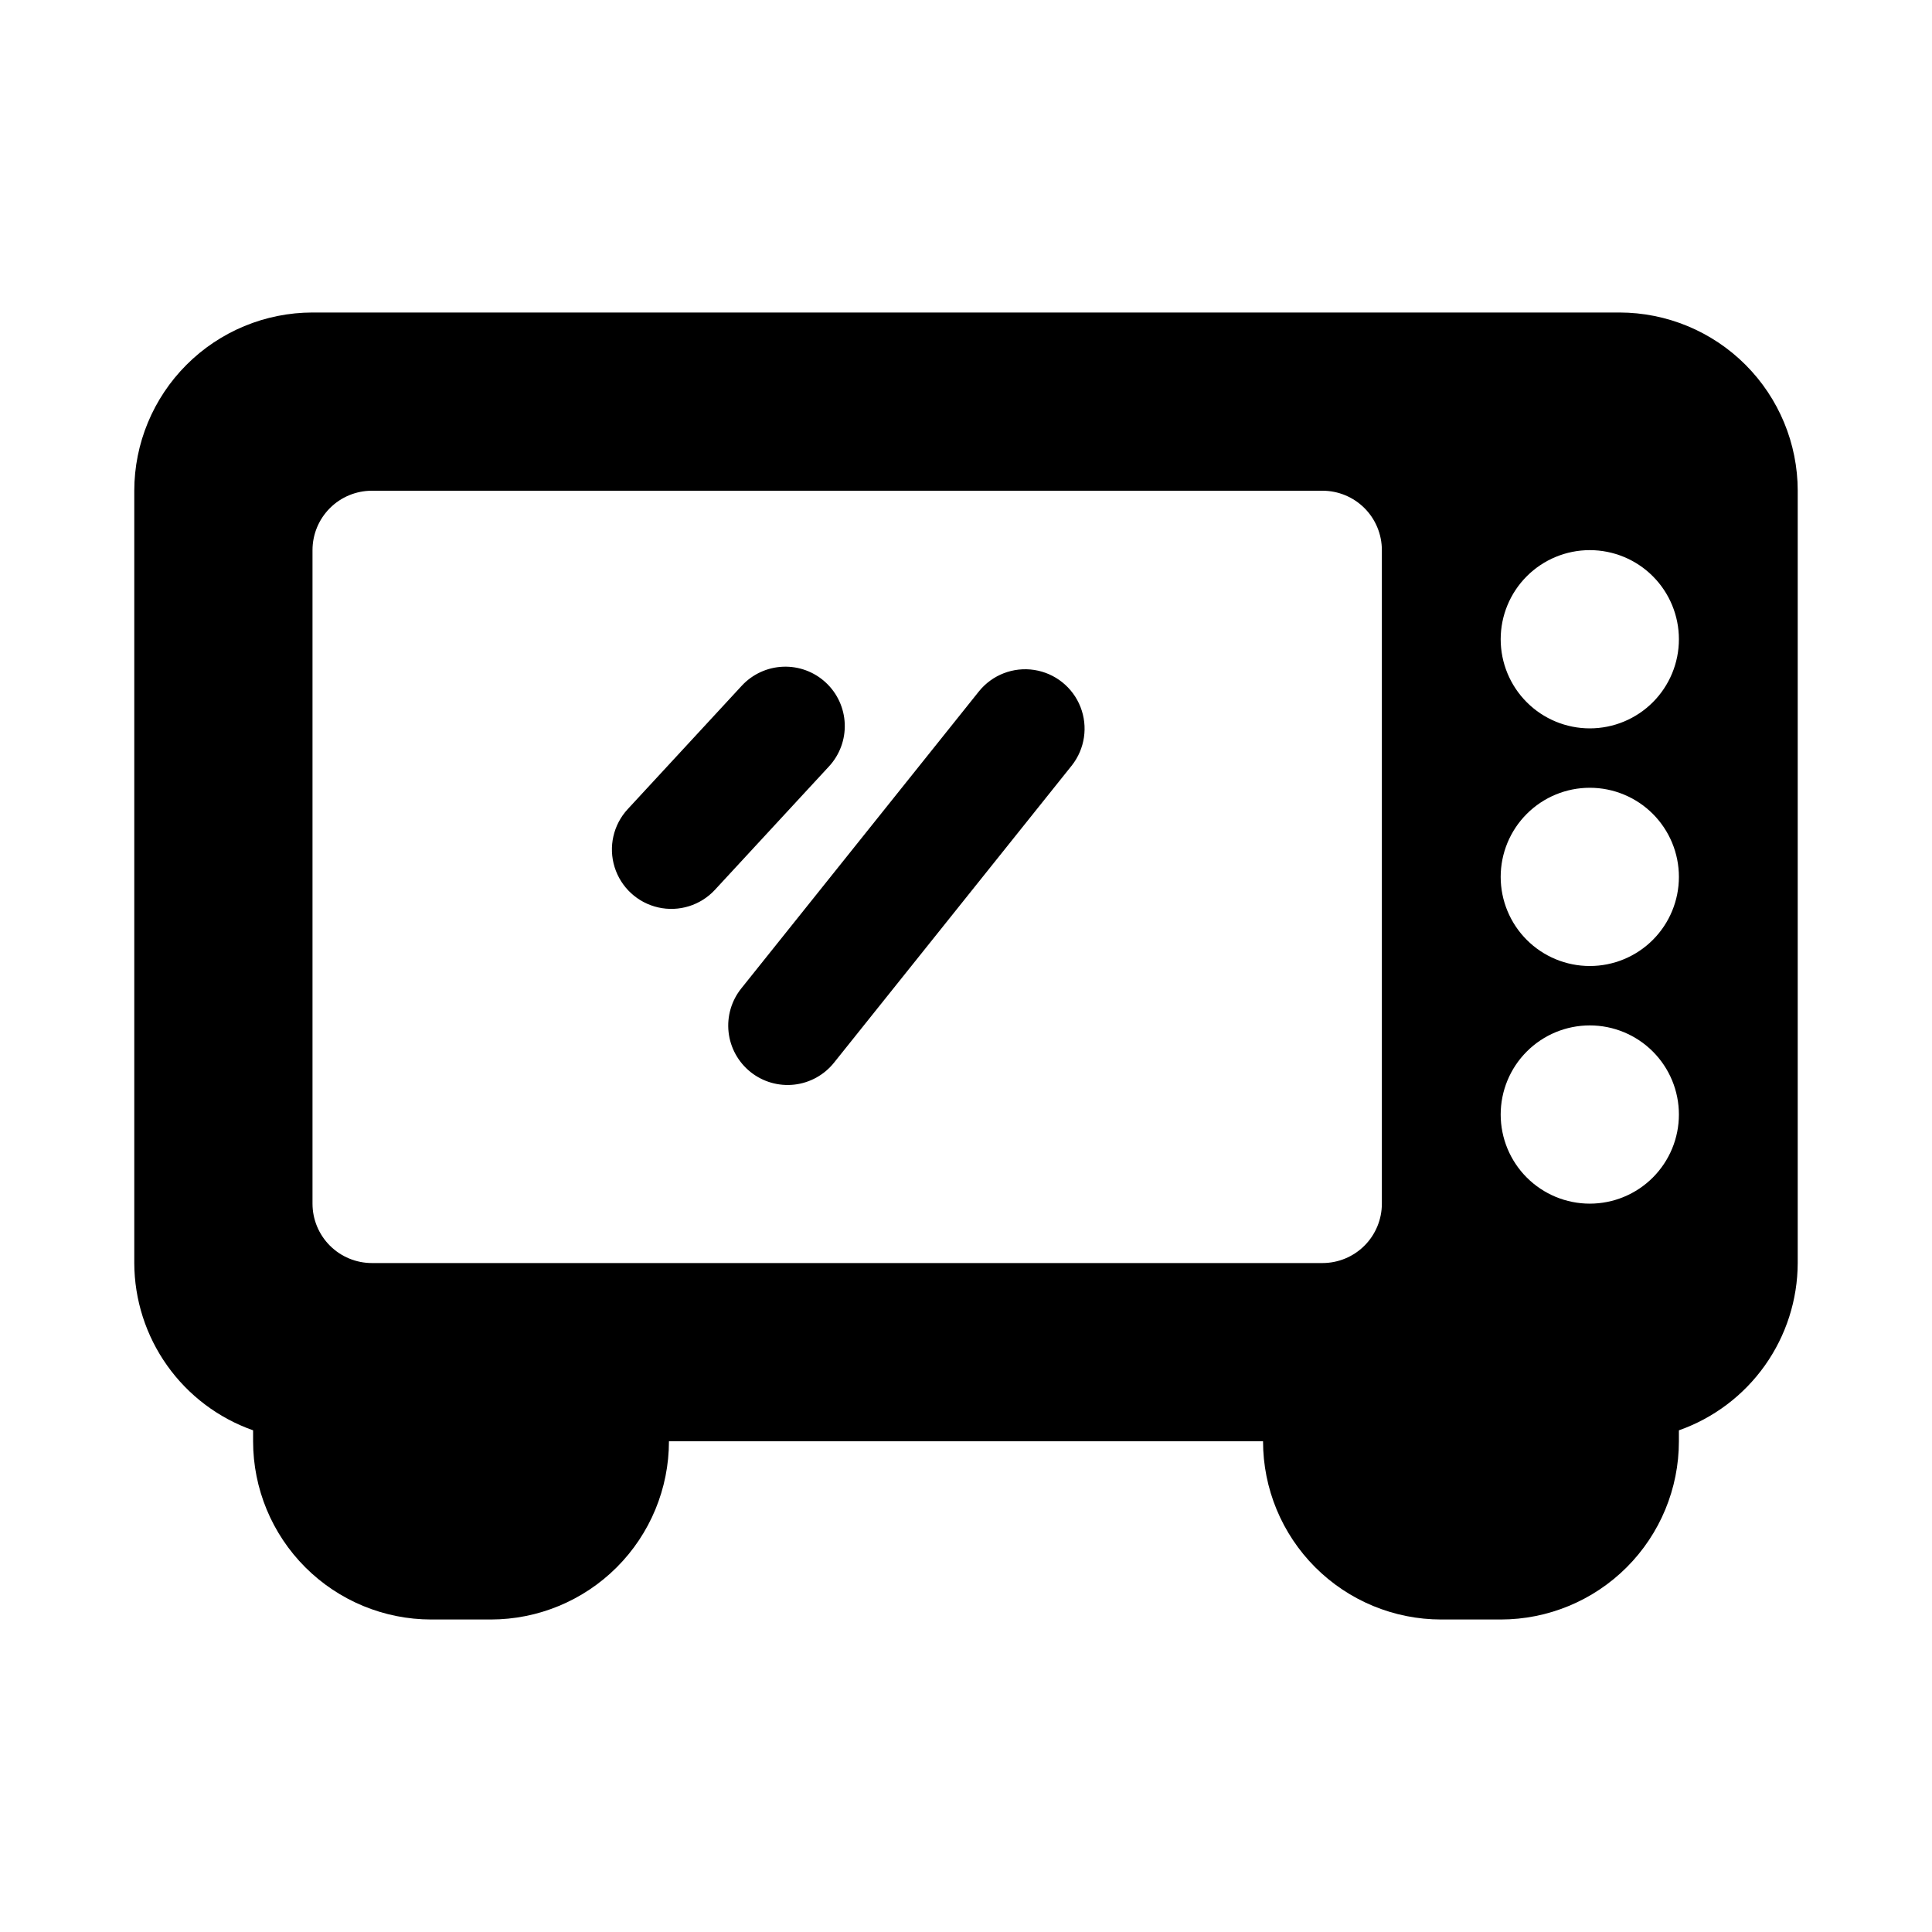 <?xml version="1.0" encoding="UTF-8"?>
<!-- Uploaded to: ICON Repo, www.svgrepo.com, Generator: ICON Repo Mixer Tools -->
<svg fill="#000000" width="800px" height="800px" version="1.1" viewBox="144 144 512 512" xmlns="http://www.w3.org/2000/svg">
 <path d="m428.04 346.86-62.984 78.719c-2.602 3.277-6.402 5.387-10.559 5.856-4.16 0.469-8.336-0.734-11.602-3.348-3.269-2.617-5.359-6.422-5.816-10.582-0.453-4.16 0.766-8.332 3.391-11.59l62.977-78.719c3.527-4.356 9.098-6.508 14.637-5.652 5.535 0.852 10.199 4.586 12.25 9.797 2.051 5.211 1.176 11.121-2.293 15.52zm-65.227-22.004c-3.062-2.836-7.133-4.336-11.305-4.168-4.172 0.164-8.105 1.98-10.941 5.047l-30.223 32.703c-3.816 4.133-5.141 9.984-3.469 15.355 1.668 5.371 6.074 9.445 11.559 10.684 5.488 1.242 11.219-0.539 15.035-4.672l30.223-32.703c2.836-3.066 4.336-7.133 4.172-11.305-0.164-4.172-1.98-8.109-5.051-10.941zm257.6-50.805v204.67c-0.027 9.734-3.07 19.223-8.711 27.16-5.637 7.938-13.594 13.938-22.777 17.172v2.898c0 12.527-4.977 24.543-13.832 33.398-8.859 8.859-20.871 13.836-33.398 13.836h-15.746c-12.523 0-24.539-4.977-33.398-13.836-8.855-8.855-13.832-20.871-13.832-33.398h-157.44c0 12.527-4.977 24.543-13.832 33.398-8.859 8.859-20.871 13.836-33.398 13.836h-15.746c-12.527 0-24.539-4.977-33.398-13.836-8.855-8.855-13.832-20.871-13.832-33.398v-2.902c-9.184-3.234-17.141-9.23-22.777-17.168s-8.68-17.426-8.711-27.16v-204.67c0.012-12.523 4.992-24.527 13.848-33.383 8.855-8.855 20.863-13.836 33.383-13.852h346.37c12.523 0.016 24.527 4.996 33.383 13.852 8.855 8.855 13.836 20.859 13.848 33.383zm-125.95 204.67c4.18 0 8.184-1.656 11.137-4.609s4.609-6.957 4.609-11.133v-173.19c0-4.176-1.656-8.18-4.609-11.133s-6.957-4.609-11.137-4.609h-251.9c-4.176 0-8.18 1.656-11.133 4.609s-4.613 6.957-4.613 11.133v173.19c0 4.172 1.66 8.18 4.613 11.133 2.953 2.949 6.957 4.609 11.133 4.609zm94.465-39.359c0-6.266-2.488-12.27-6.914-16.699-4.43-4.43-10.438-6.918-16.699-6.918-6.266 0-12.273 2.488-16.699 6.918-4.43 4.43-6.918 10.434-6.918 16.699 0 6.262 2.488 12.27 6.918 16.699 4.426 4.43 10.434 6.918 16.699 6.918 6.262 0 12.27-2.488 16.699-6.918 4.426-4.43 6.914-10.438 6.914-16.699zm0-62.977c0-6.266-2.488-12.27-6.914-16.699-4.43-4.43-10.438-6.918-16.699-6.918-6.266 0-12.273 2.488-16.699 6.918-4.43 4.43-6.918 10.434-6.918 16.699 0 6.262 2.488 12.27 6.918 16.699 4.426 4.43 10.434 6.918 16.699 6.918 6.262 0 12.27-2.488 16.699-6.918 4.426-4.43 6.914-10.438 6.914-16.699zm0-62.977c0-6.262-2.488-12.27-6.914-16.699-4.43-4.43-10.438-6.918-16.699-6.918-6.266 0-12.273 2.488-16.699 6.918-4.43 4.43-6.918 10.438-6.918 16.699s2.488 12.27 6.918 16.699c4.426 4.43 10.434 6.918 16.699 6.918 6.262 0 12.27-2.488 16.699-6.918 4.426-4.43 6.914-10.438 6.914-16.699z"/>
</svg>